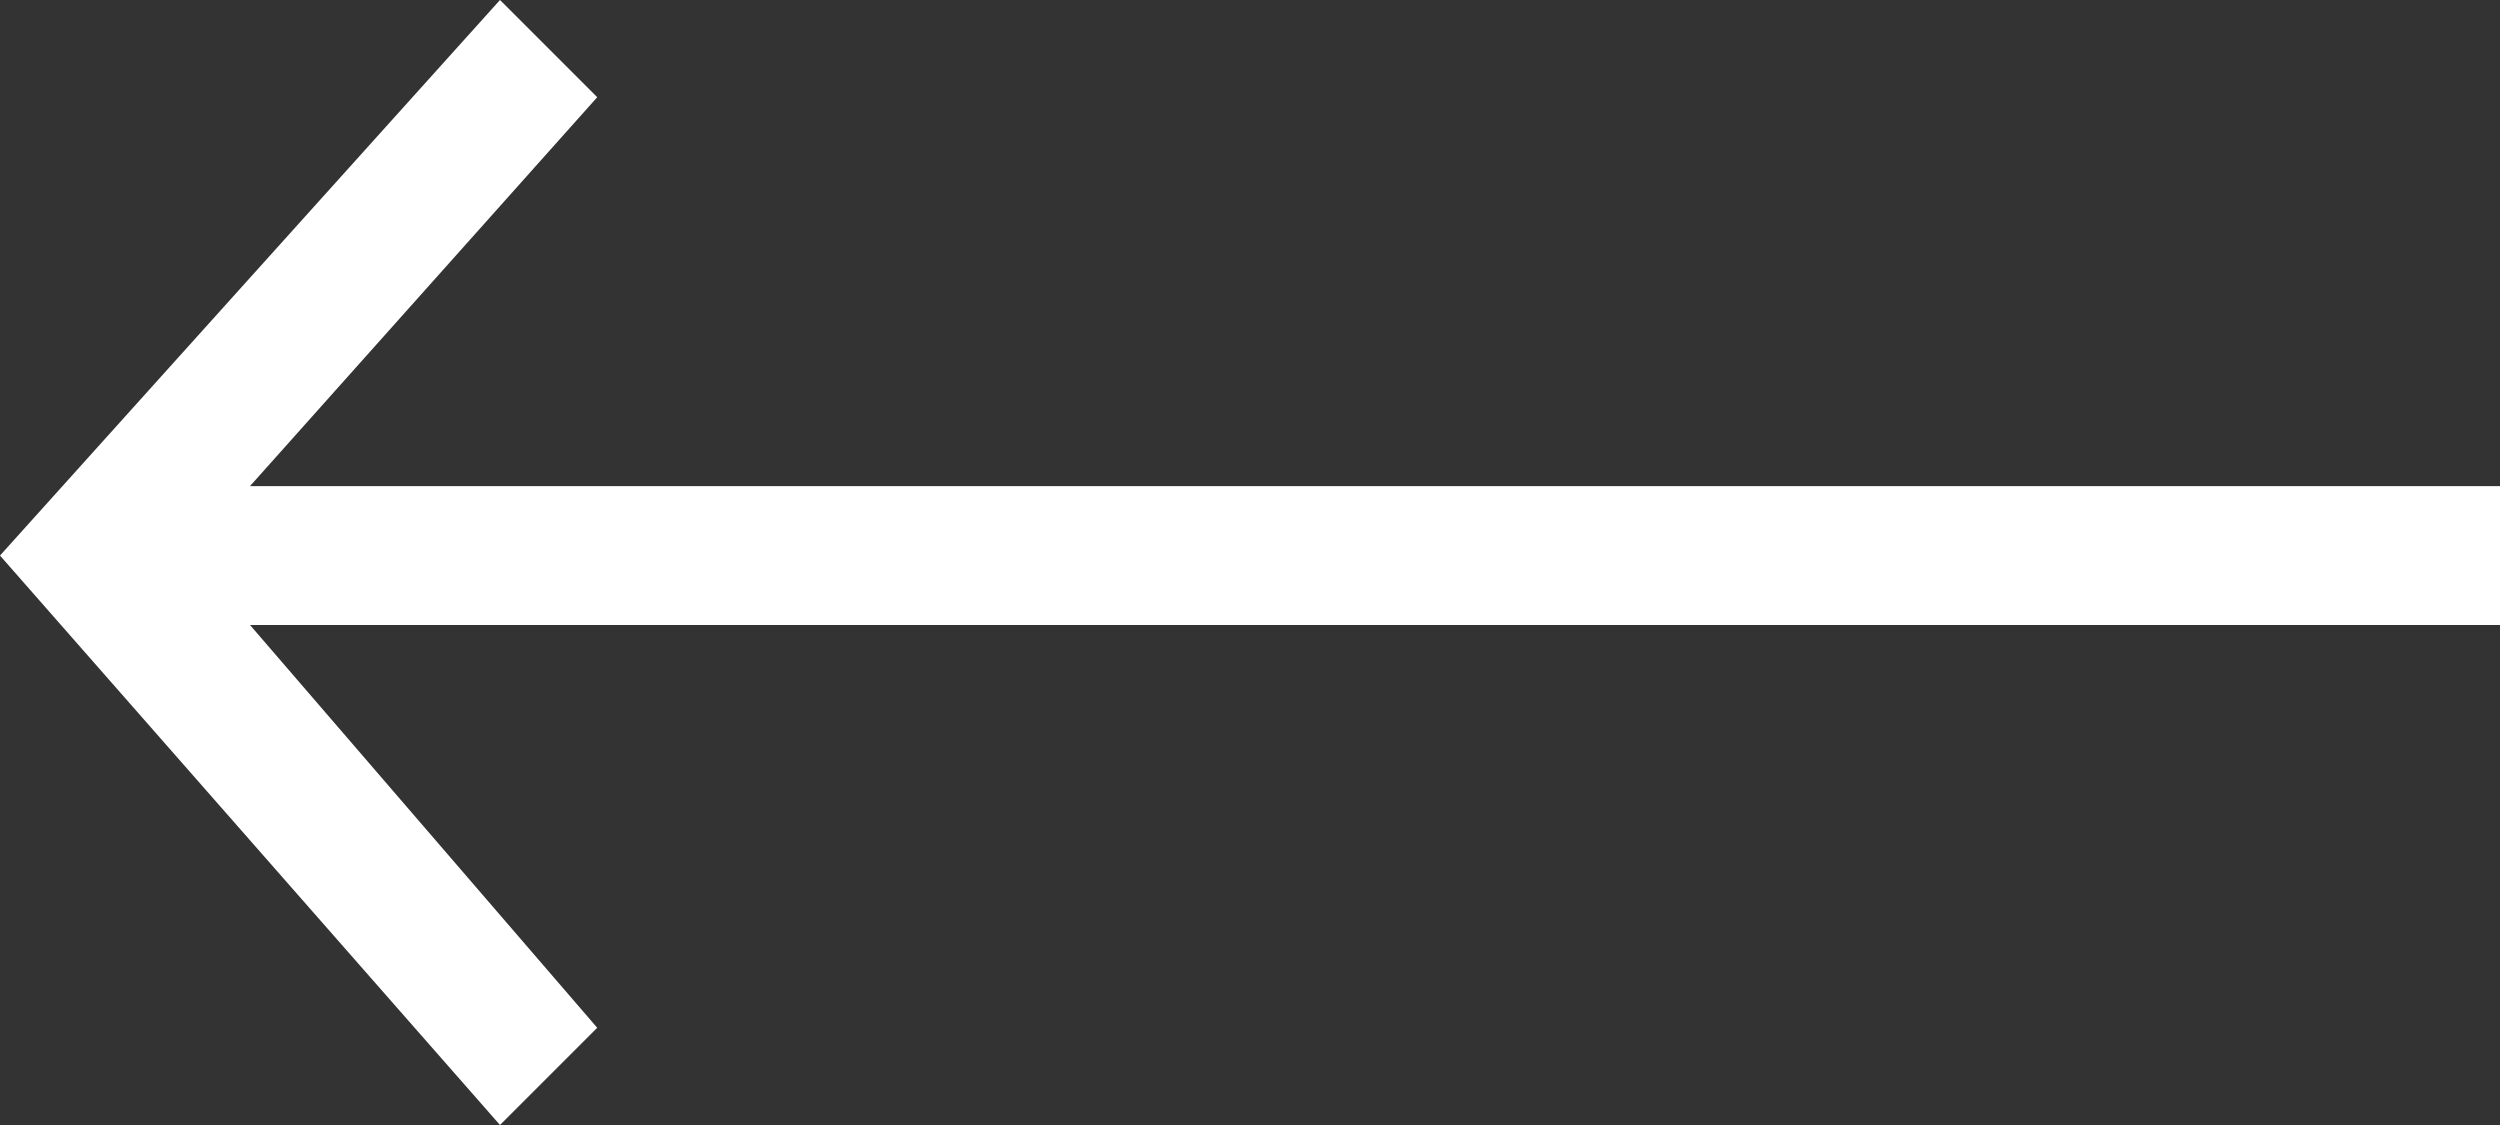 <?xml version="1.0" encoding="utf-8"?>
<!-- Generator: Adobe Illustrator 26.4.1, SVG Export Plug-In . SVG Version: 6.00 Build 0)  -->
<svg version="1.1" id="a" xmlns="http://www.w3.org/2000/svg" xmlns:xlink="http://www.w3.org/1999/xlink" x="0px" y="0px"
	 viewBox="0 0 18 8.1" style="enable-background:new 0 0 18 8.1;" xml:space="preserve">
<rect x="0" y="0" width="18" height="8.1" fill="#333333" stroke="none"/>
<style type="text/css">
	.st0{fill:#FFFFFF;}
</style>
<polygon class="st0" points="0,4 3.6,8.1 4.3,7.4 1.8,4.5 18,4.5 18,3.5 1.8,3.5 4.3,0.7 3.6,0 0,4 "/>
</svg>
